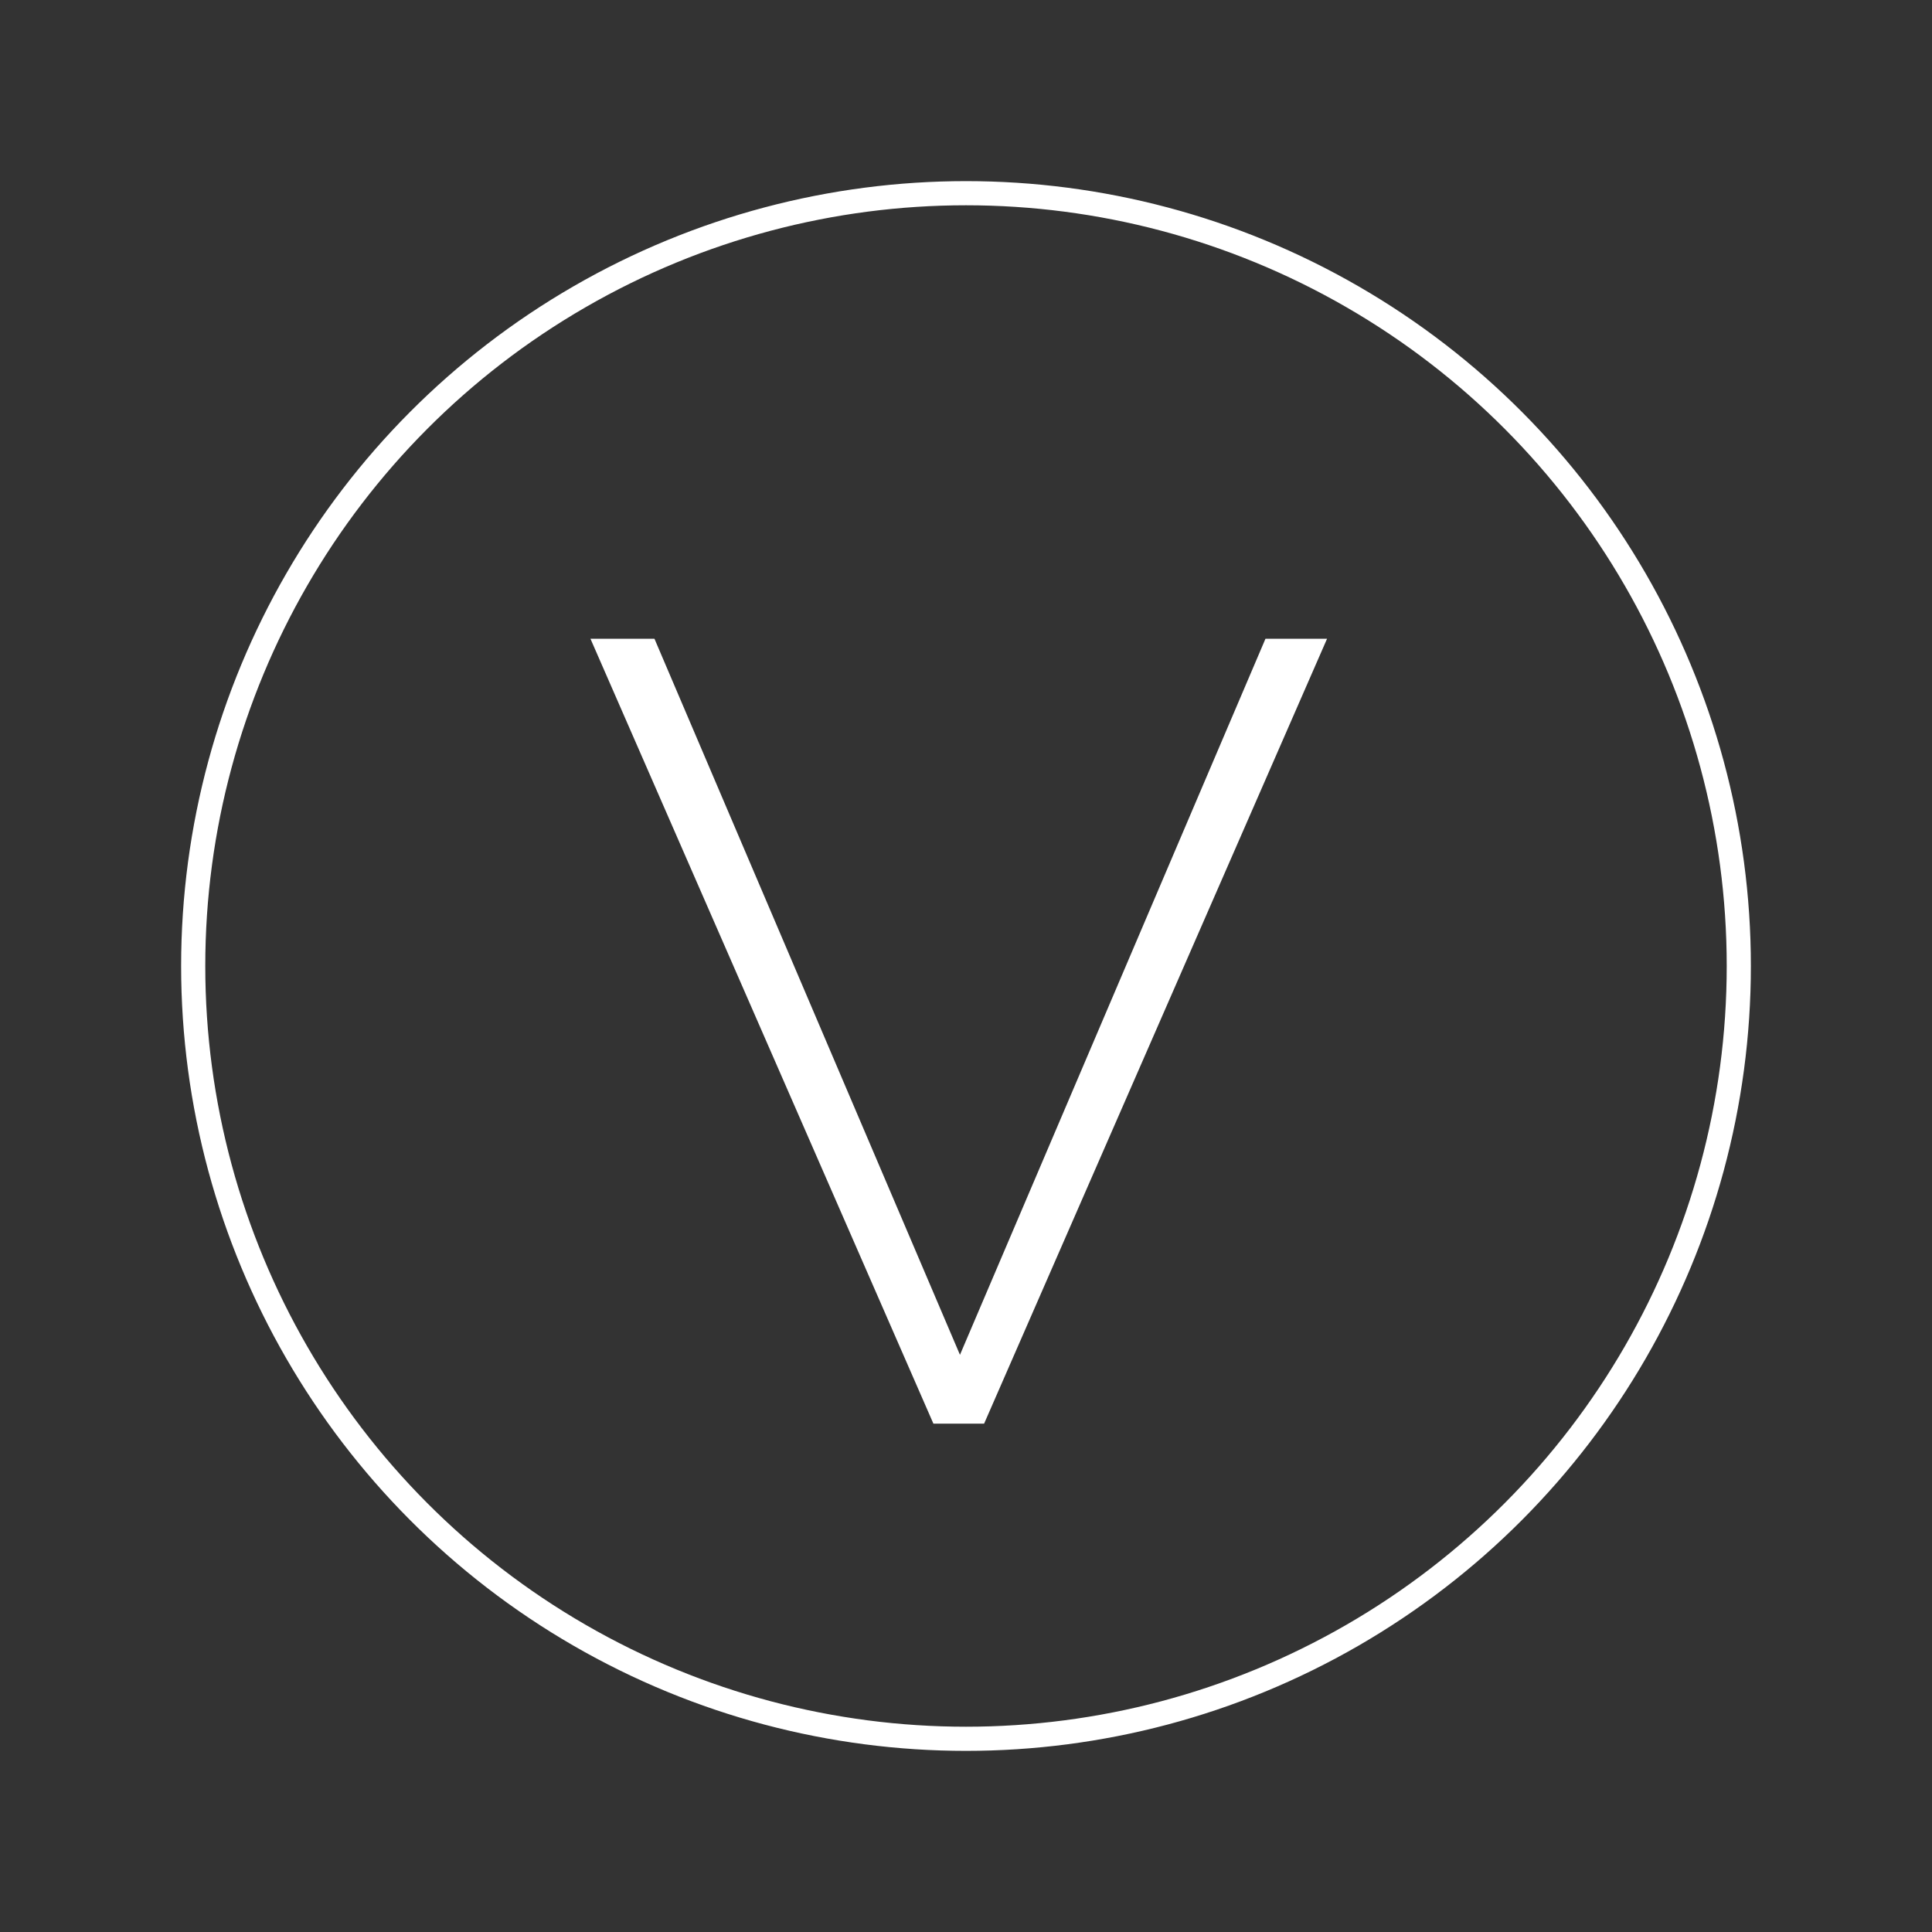 <?xml version="1.0" encoding="utf-8"?>
<!-- Generator: Adobe Illustrator 21.0.0, SVG Export Plug-In . SVG Version: 6.00 Build 0)  -->
<svg version="1.1" xmlns="http://www.w3.org/2000/svg" xmlns:xlink="http://www.w3.org/1999/xlink" x="0px" y="0px"
	 viewBox="0 0 160 160" style="enable-background:new 0 0 160 160;" xml:space="preserve">
<rect x="0" y="0" width="160" height="160" fill="#333333" stroke="none"/>
<style type="text/css">
	.st0{display:none;}
	.st1{display:inline;}
	.st2{fill:#FFFFFF;}
	.st3{display:inline;fill:none;stroke:#FFFFFF;stroke-width:2;stroke-miterlimit:10;}
	.st4{display:inline;fill:#FFFFFF;}
	.st5{fill:none;stroke:#FFFFFF;stroke-width:2;stroke-miterlimit:10;}
</style>
<g id="Layer_1">
	<g id="bl" class="st0">
		<rect class="st1" width="160" height="160"/>
	</g>
	<g id="blackbook" class="st0">
		<g class="st1">
			<path class="st2" d="M80,16c-35.3,0-64,28.7-64,64s28.7,64,64,64s64-28.7,64-64S115.3,16,80,16z M109,110.9H58.7
				c-4.3,0-7.7-3.5-7.7-7.7V56.8c0-4.3,3.5-7.7,7.7-7.7h42.5v50.3H58.7c-2.1,0-3.9,1.7-3.9,3.9c0,2.1,1.7,3.9,3.9,3.9h46.4V56.8h3.9
				C109,56.8,109,110.9,109,110.9z"/>
			<path class="st2" d="M77.4,89.8l13.1-30.1h-4.4L75.8,83.8l-10.2-24h-4.5l13.1,30.1L77.4,89.8L77.4,89.8z M87.4,61.8L87.4,61.8
				L87.4,61.8L87.4,61.8z"/>
		</g>
	</g>
	<g id="audit" class="st0">
		<circle class="st3" cx="80" cy="80" r="64"/>
		<g class="st1">
			<g>
				<path class="st2" d="M80,60.8c-12.3,0-23.5,6.7-31.7,17.7c-0.7,0.9-0.7,2.1,0,3c8.2,11,19.4,17.7,31.7,17.7s23.5-6.7,31.7-17.7
					c0.7-0.9,0.7-2.1,0-3C103.5,67.5,92.3,60.8,80,60.8L80,60.8z M80.9,93.5C72.7,94,66,87.3,66.5,79.1c0.4-6.7,5.9-12.2,12.6-12.6
					C87.3,66,94,72.7,93.5,80.9C93.1,87.6,87.6,93.1,80.9,93.5L80.9,93.5z M80.5,87.3c-4.4,0.3-8-3.3-7.7-7.7C73,76,76,73,79.6,72.8
					c4.4-0.3,8,3.3,7.7,7.7C87,84.1,84.1,87,80.5,87.3L80.5,87.3z"/>
			</g>
		</g>
	</g>
	<g id="challenge" class="st0">
		<circle class="st3" cx="80" cy="80" r="64"/>
		<g class="st1">
			<path class="st2" d="M66.6,111.8L104.2,70H81.9l8.2-21.7H68.3l-12.5,33l22.3,0.1L66.6,111.8z"/>
		</g>
	</g>
	<g id="advice" class="st0">
		<circle class="st3" cx="80" cy="80" r="64"/>
		<g class="st1">
			<path class="st2" d="M80,74.3c-3.1,0-5.7,2.6-5.7,5.7s2.6,5.7,5.7,5.7s5.7-2.6,5.7-5.7S83.1,74.3,80,74.3L80,74.3z M91.4,91.4
				L49,111l19.6-42.4L111,49L91.4,91.4z"/>
		</g>
	</g>
	<g id="why" class="st0">
		<circle class="st3" cx="80" cy="80" r="64"/>
		<path class="st4" d="M97.9,77v-9.3c0-9.9-8.1-17.9-17.9-17.9c-9.9,0-17.9,8.1-17.9,17.9V77c-2.9,0.6-5.1,3.2-5.1,6.2v20.5
			c0,3.5,2.9,6.4,6.4,6.4h33.3c3.5,0,6.4-2.9,6.4-6.4V83.3C103,80.2,100.8,77.6,97.9,77z M82.8,97v6.3h-5.6V97
			c-1.7-1-2.8-2.8-2.8-4.9c0-3.1,2.5-5.6,5.6-5.6s5.6,2.5,5.6,5.6C85.6,94.2,84.5,96,82.8,97z M88.6,76.9H71.4v-9.1
			c0-4.7,3.9-8.6,8.6-8.6s8.6,3.8,8.6,8.6V76.9z"/>
	</g>
</g>
<g id="Layer_2">
	<g>
		<circle class="st5" cx="80" cy="80" r="64"/>
		<path class="st2" d="M48.9,52.9h5.3l25.3,59.3l25.3-59.3h5.1l-28.4,65h-4.2L48.9,52.9z"/>
	</g>
</g>
</svg>
